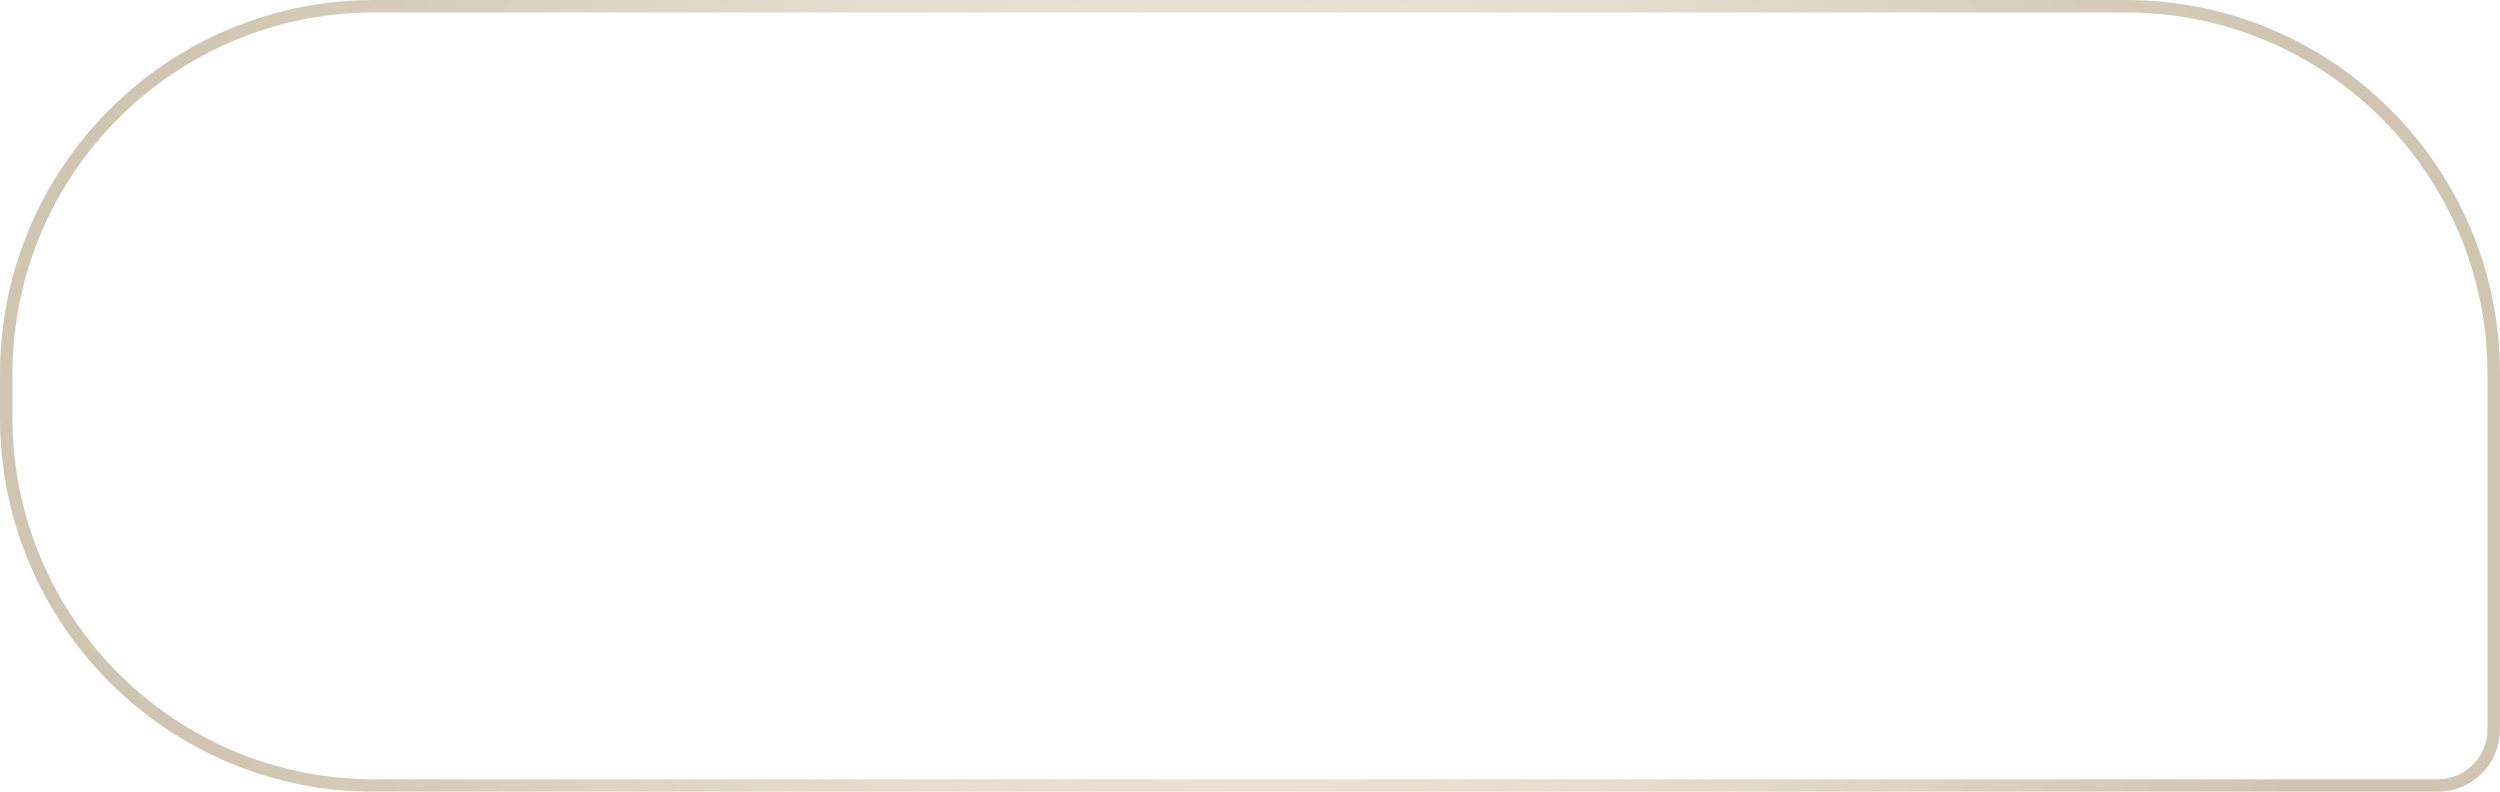 <?xml version="1.0" encoding="UTF-8"?> <svg xmlns="http://www.w3.org/2000/svg" width="401" height="127" viewBox="0 0 401 127" fill="none"><g filter="url(#filter0_b_45_474)"><path d="M401 60C401 26.863 374.137 0 341 0H60C26.863 0 -1.09673e-05 26.863 -1.09673e-05 60V67C-1.09673e-05 100.137 26.863 127 60 127H391C396.523 127 401 122.523 401 117V60Z" fill="white" fill-opacity="0.25"></path><path d="M341 1H60C27.415 1 1 27.415 1 60V67C1 99.585 27.415 126 60 126H391C395.971 126 400 121.971 400 117V60C400 27.415 373.585 1 341 1Z" stroke="url(#paint0_radial_45_474)" stroke-width="2"></path></g><defs><filter id="filter0_b_45_474" x="-26.6" y="-26.6" width="454.2" height="180.2" filterUnits="userSpaceOnUse" color-interpolation-filters="sRGB"><feFlood flood-opacity="0" result="BackgroundImageFix"></feFlood><feGaussianBlur in="BackgroundImageFix" stdDeviation="13.3"></feGaussianBlur><feComposite in2="SourceAlpha" operator="in" result="effect1_backgroundBlur_45_474"></feComposite><feBlend mode="normal" in="SourceGraphic" in2="effect1_backgroundBlur_45_474" result="shape"></feBlend></filter><radialGradient id="paint0_radial_45_474" cx="0" cy="0" r="1" gradientUnits="userSpaceOnUse" gradientTransform="translate(200.5 63.5) rotate(90.506) scale(132.085 186.962)"><stop stop-color="#FFFBEF"></stop><stop offset="1" stop-color="#D0C5B2"></stop></radialGradient></defs></svg> 